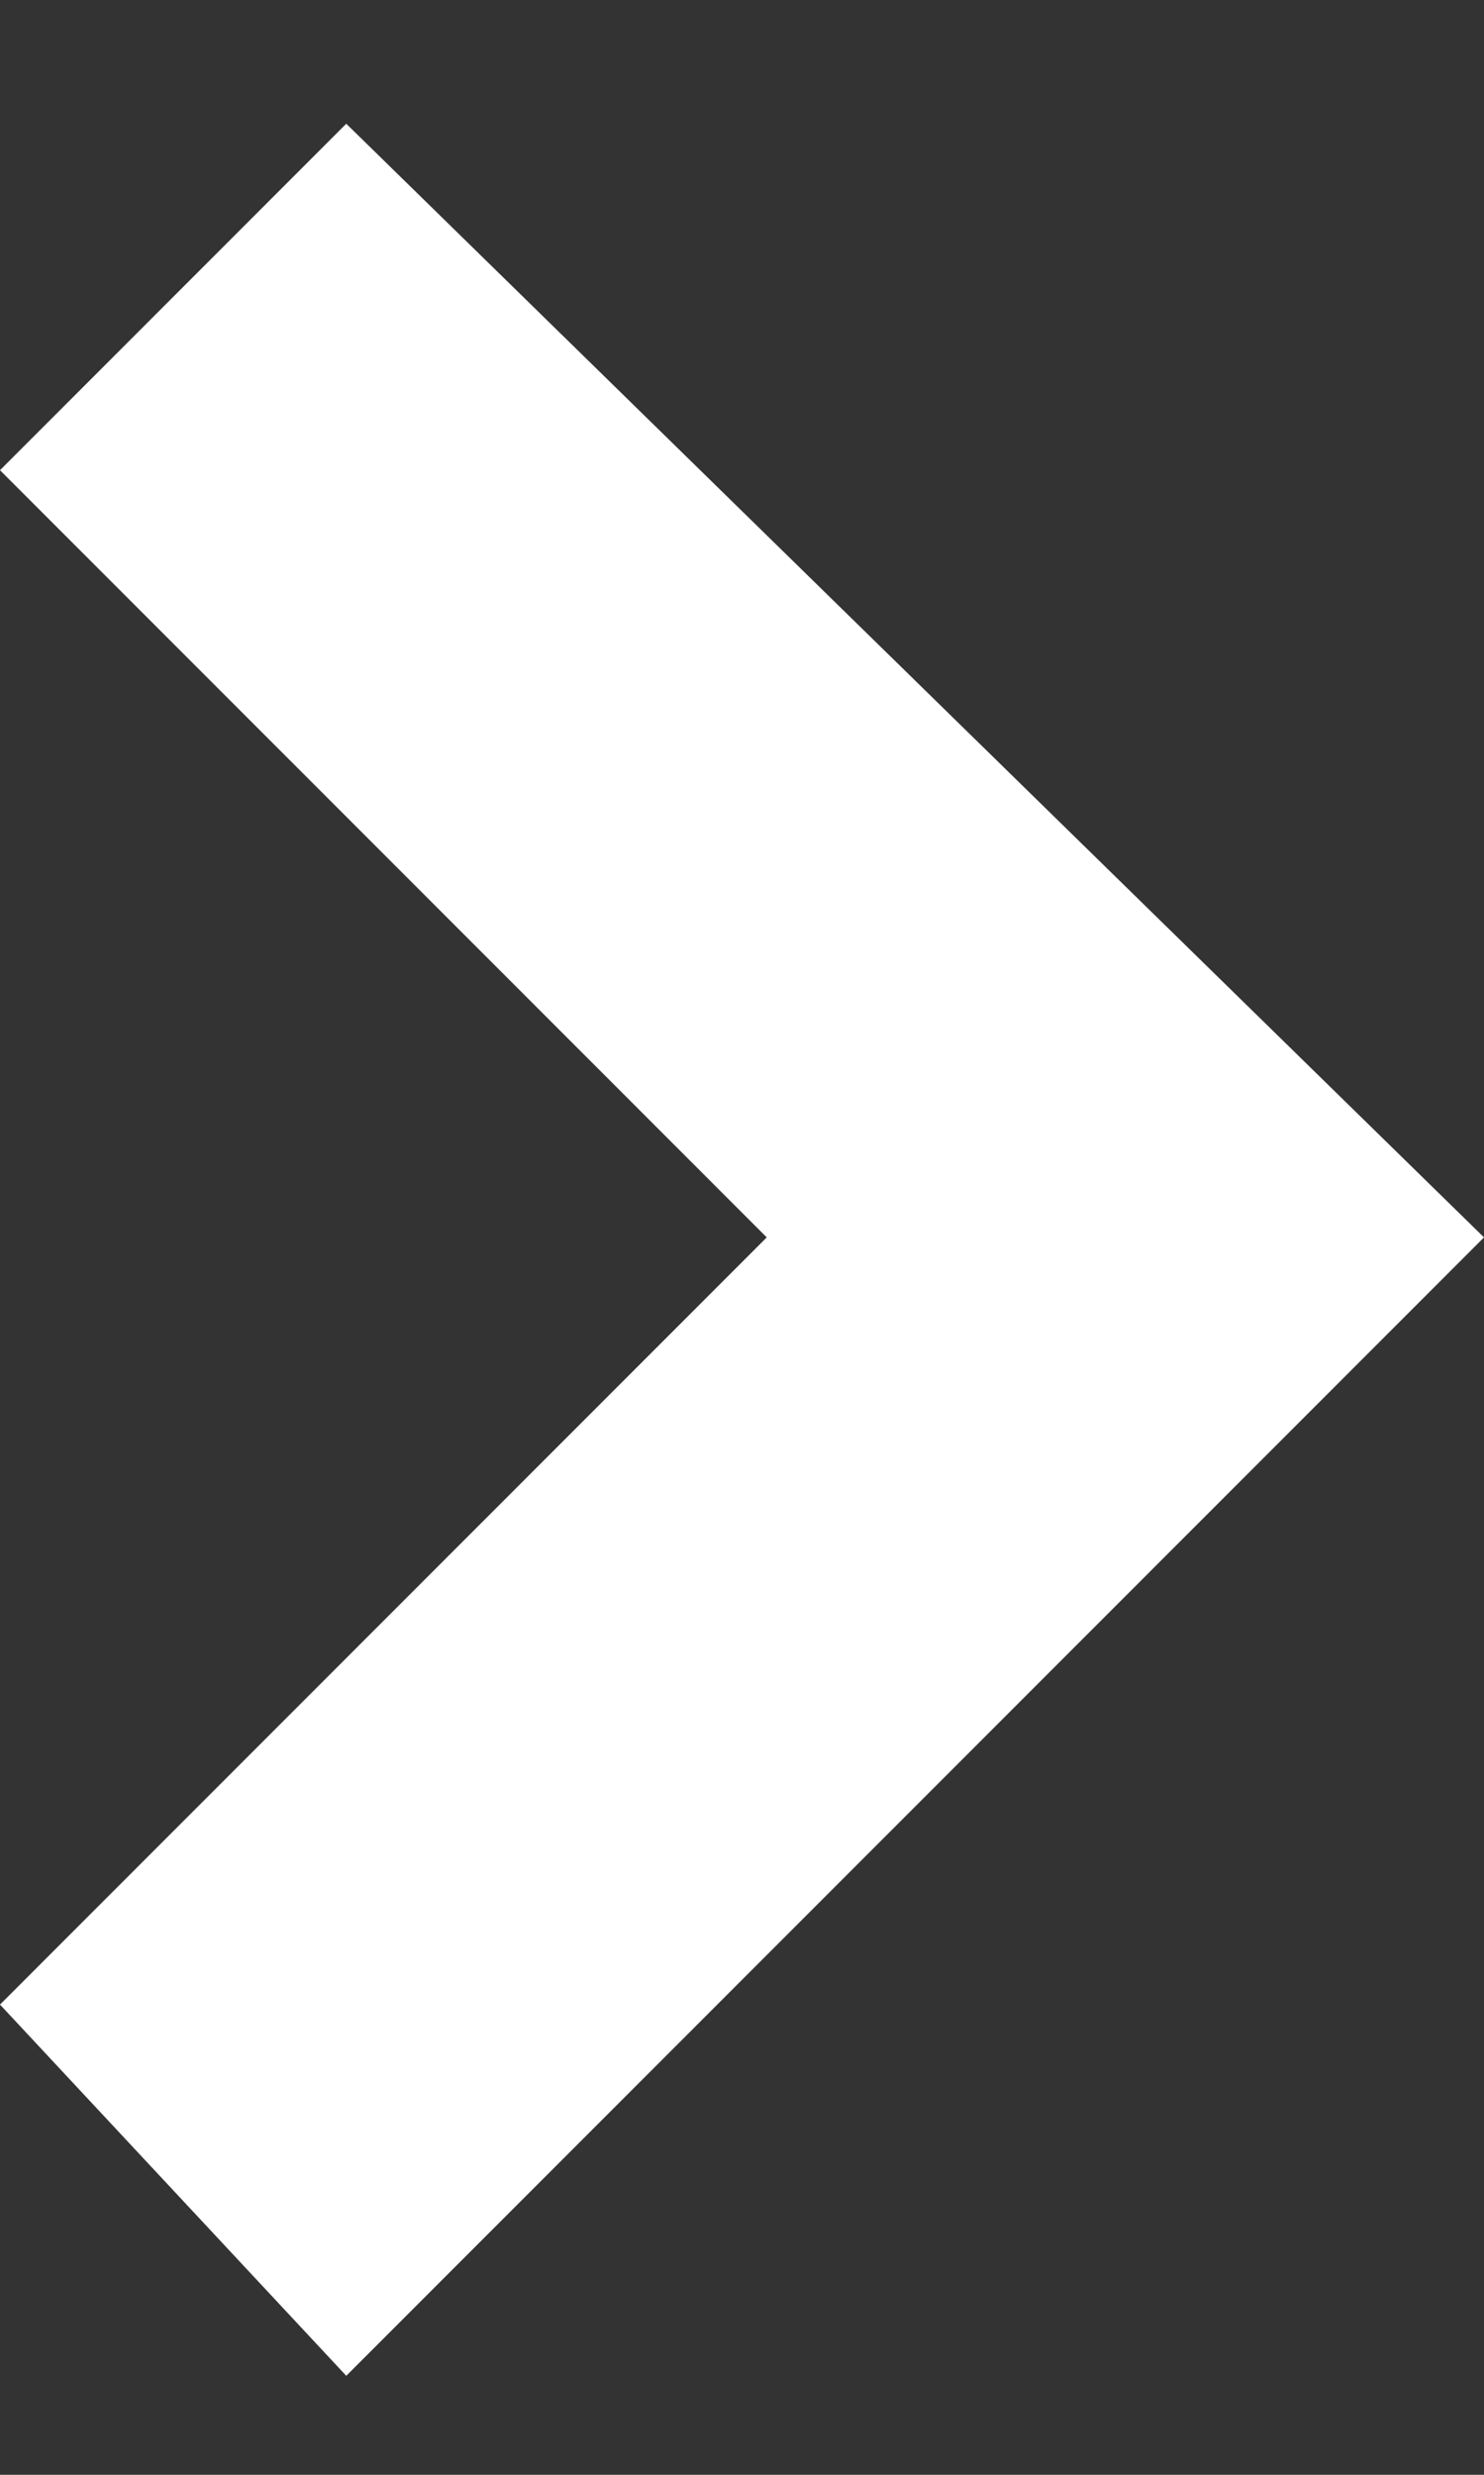 <?xml version="1.0" encoding="utf-8"?>
<!-- Generator: Adobe Illustrator 21.0.0, SVG Export Plug-In . SVG Version: 6.00 Build 0)  -->
<svg version="1.1" id="Calque_1" xmlns="http://www.w3.org/2000/svg" xmlns:xlink="http://www.w3.org/1999/xlink" x="0px" y="0px"
	 viewBox="0 0 6 10" style="enable-background:new 0 0 6 10;" xml:space="preserve">
<rect x="0" y="0" width="6" height="10" fill="#333333" stroke="none"/>
<style type="text/css">
	.st0{fill:#FFFFFF;}
</style>
<title>btn-arrow</title>
<g id="Calque_2">
	<g id="Calque_1-2">
		<g>
			<polygon class="st0" points="1.4,9.6 0,8.1 3.1,5 0,1.9 1.4,0.5 6,5 			"/>
		</g>
	</g>
</g>
</svg>
